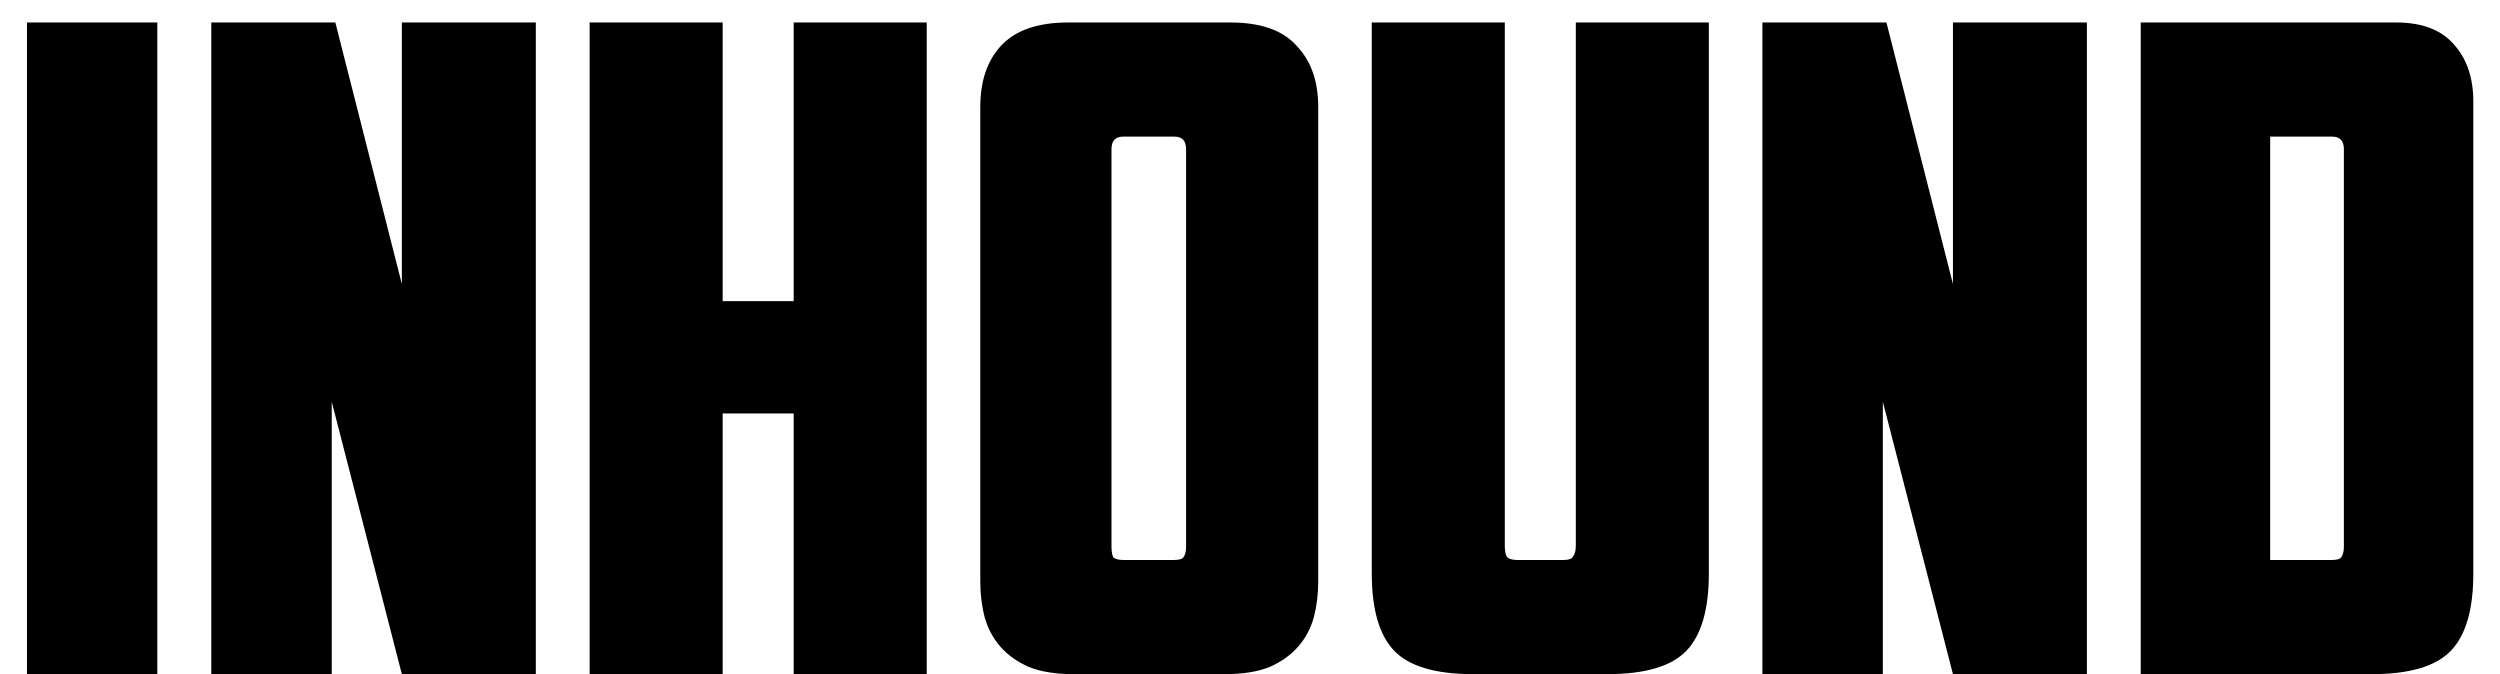 <?xml version="1.0" encoding="UTF-8"?> <svg xmlns="http://www.w3.org/2000/svg" width="89" height="24" viewBox="0 0 89 24" fill="none"><path d="M0.96 0.8H5.6V24H0.96V0.8ZM7.522 0.8H11.938L14.306 10.112V0.8H19.075V24H14.306L11.81 14.304V24H7.522V0.8ZM32.991 24H28.255V14.72H25.727V24H20.991V0.8H25.727V10.72H28.255V0.8H32.991V24ZM39.986 4.864C39.708 4.864 39.569 5.013 39.569 5.312V19.456C39.569 19.627 39.591 19.755 39.633 19.84C39.697 19.904 39.825 19.936 40.017 19.936H41.778C41.969 19.936 42.087 19.904 42.13 19.84C42.194 19.755 42.225 19.627 42.225 19.456V5.312C42.225 5.013 42.087 4.864 41.809 4.864H39.986ZM46.929 20.704C46.929 21.152 46.876 21.579 46.77 21.984C46.663 22.368 46.481 22.709 46.225 23.008C45.969 23.307 45.628 23.552 45.202 23.744C44.775 23.915 44.242 24 43.602 24H38.225C37.586 24 37.052 23.915 36.626 23.744C36.199 23.552 35.858 23.307 35.602 23.008C35.346 22.709 35.164 22.368 35.057 21.984C34.951 21.579 34.898 21.152 34.898 20.704V3.808C34.898 2.891 35.143 2.165 35.633 1.632C36.145 1.077 36.946 0.8 38.033 0.8H43.794C44.882 0.8 45.671 1.077 46.161 1.632C46.673 2.165 46.929 2.891 46.929 3.808V20.704ZM52.451 24C51.107 24 50.168 23.723 49.635 23.168C49.102 22.613 48.835 21.696 48.835 20.416V0.8H53.571V19.424C53.571 19.595 53.592 19.723 53.635 19.808C53.699 19.893 53.827 19.936 54.019 19.936H55.651C55.843 19.936 55.96 19.893 56.003 19.808C56.067 19.723 56.099 19.595 56.099 19.424V0.8H60.835V20.416C60.835 21.696 60.568 22.613 60.035 23.168C59.502 23.723 58.563 24 57.219 24H52.451ZM62.741 0.8H67.157L69.525 10.112V0.8H74.293V24H69.525L67.029 14.304V24H62.741V0.8ZM80.818 4.864V19.936H82.994C83.186 19.936 83.303 19.904 83.346 19.84C83.41 19.755 83.442 19.627 83.442 19.456V5.312C83.442 5.013 83.303 4.864 83.026 4.864H80.818ZM88.05 20.416C88.05 21.696 87.783 22.613 87.25 23.168C86.717 23.723 85.778 24 84.434 24H76.21V0.8H85.298C86.215 0.8 86.898 1.056 87.346 1.568C87.815 2.08 88.05 2.763 88.05 3.616V20.416Z" fill="black"></path></svg> 